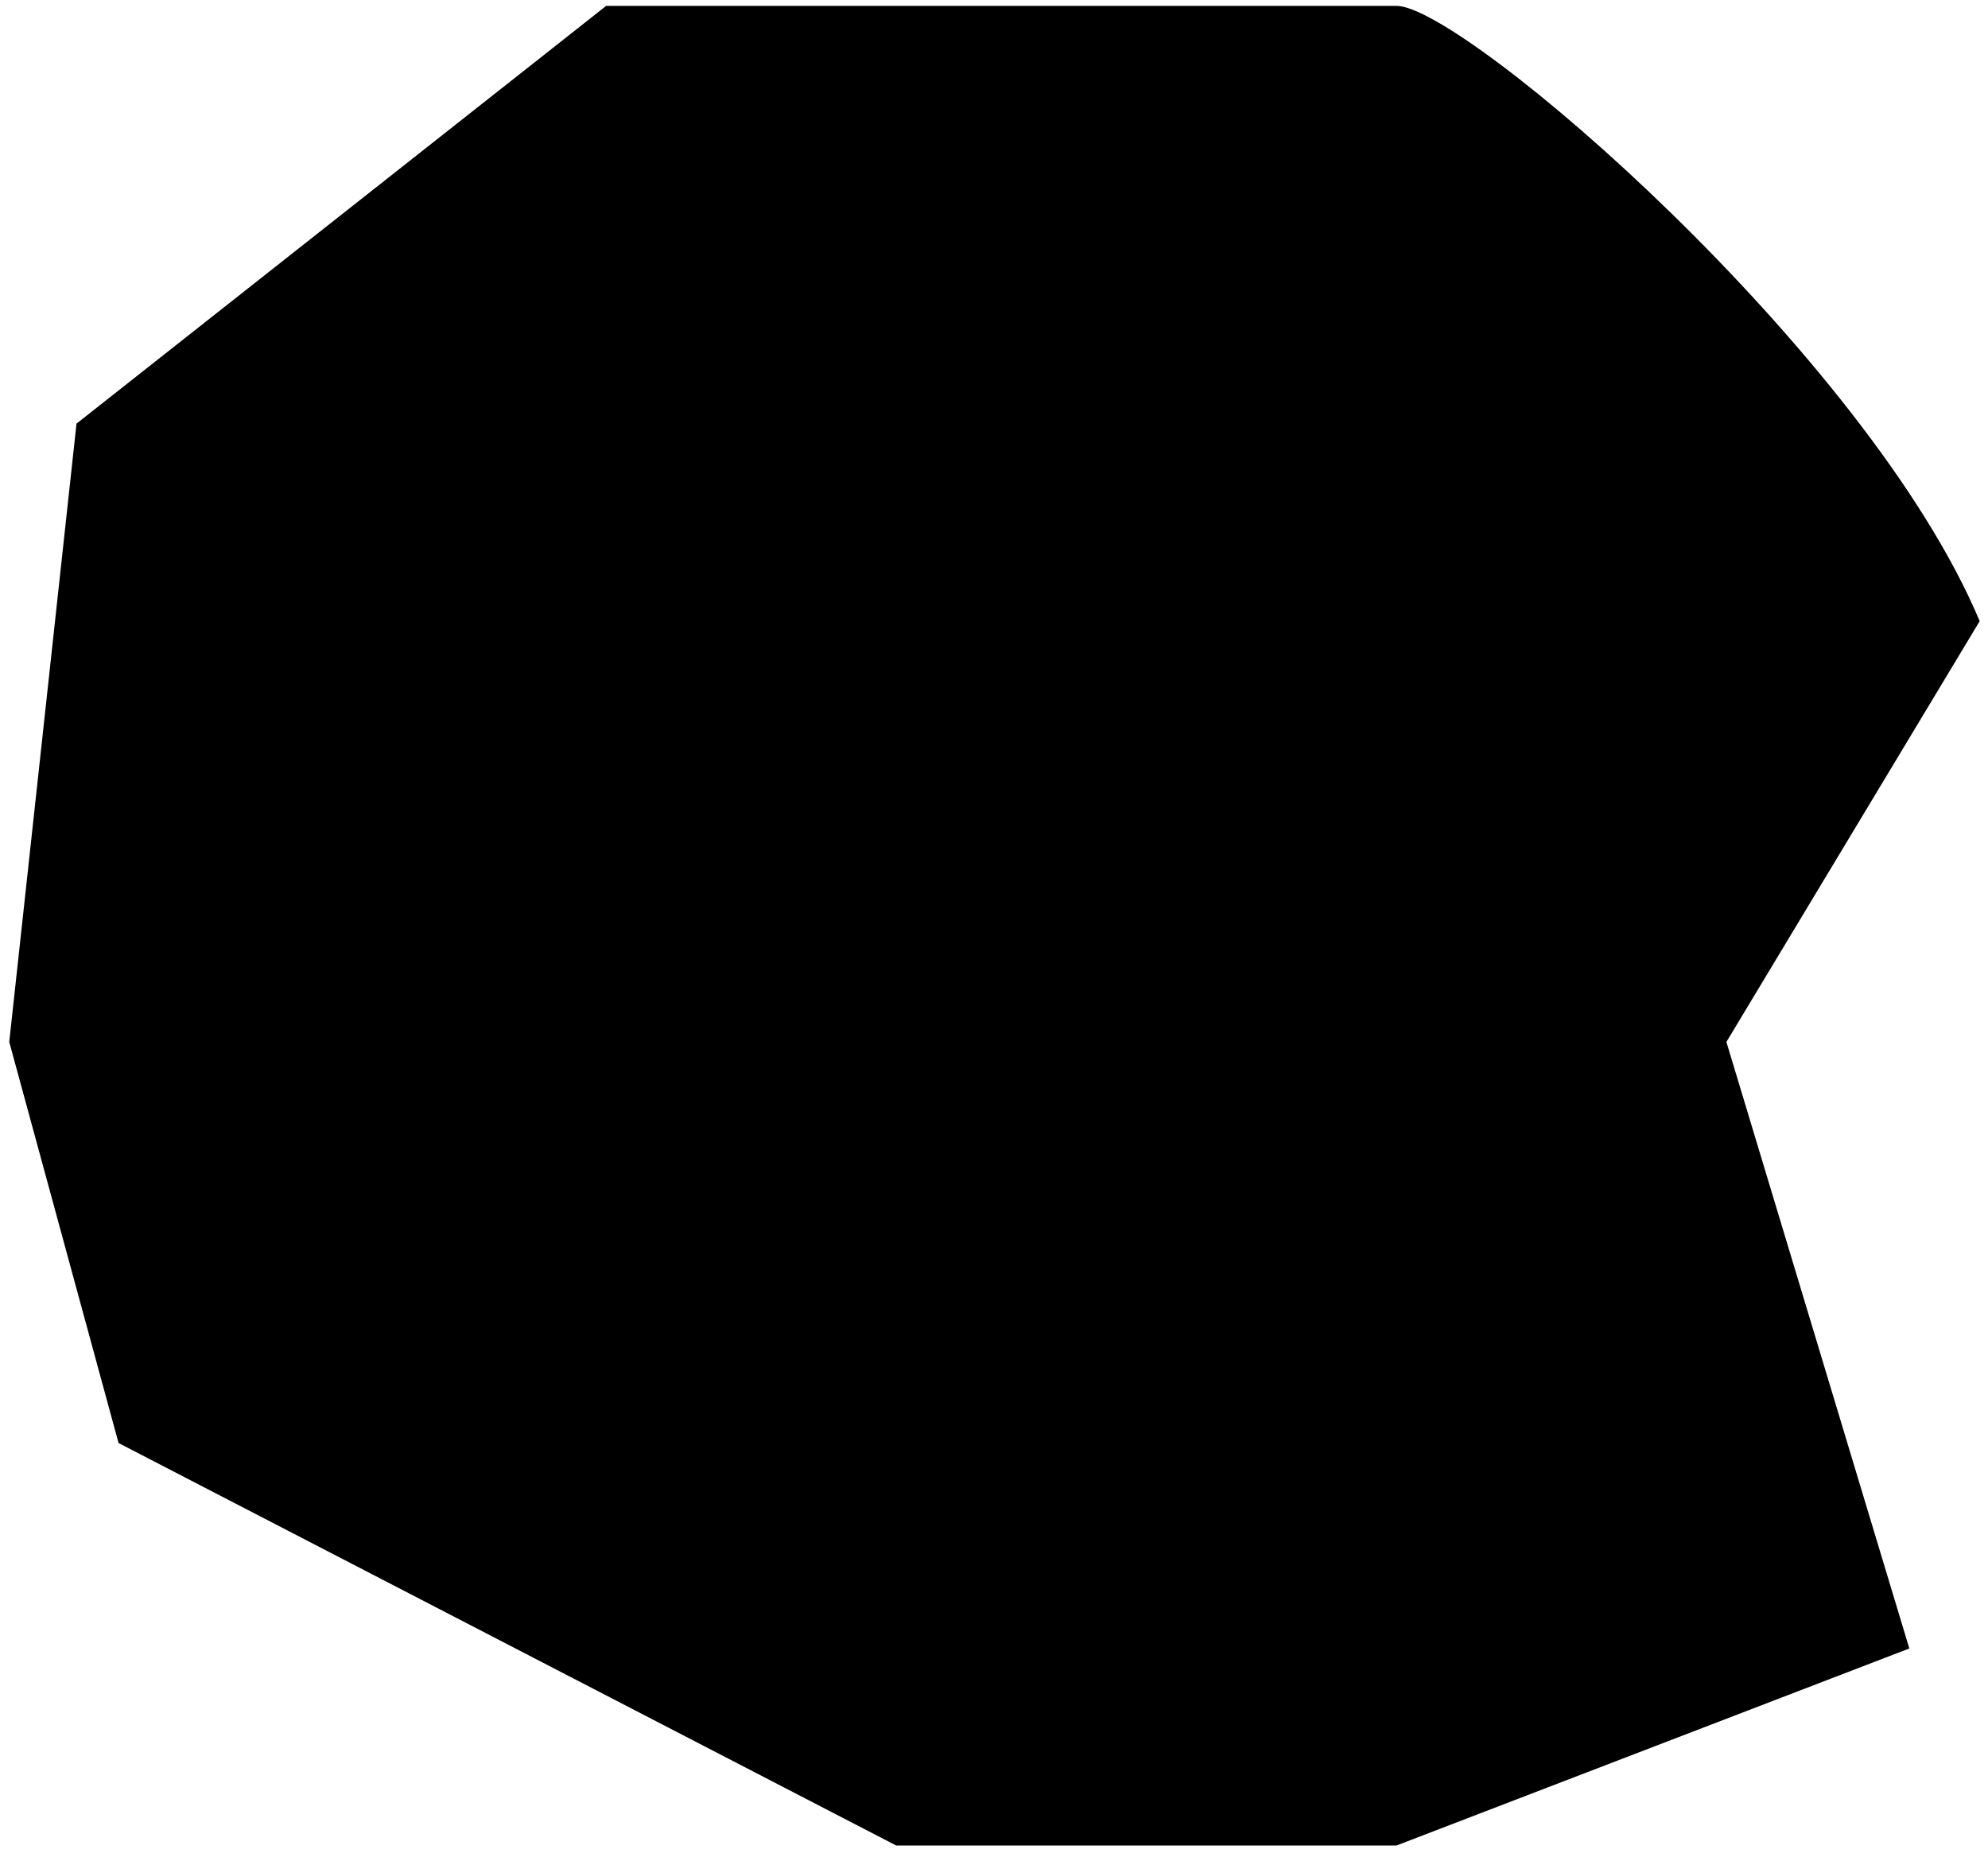 <svg xmlns="http://www.w3.org/2000/svg" width="78" height="73" viewBox="0 0 78 73" fill="none"><path d="M3.002 16.619L23.784 0.23H54.792C57.431 0.23 73.257 13.859 77.674 24.367L67.736 40.876L74.913 64.67L54.792 72.4H35.162L4.652 56.611L0.363 40.876L3.002 16.619Z" fill="#FFE900" style="fill:#FFE900;fill:color(display-p3 1 0.914 0);fill-opacity:1;"/><g clip-path="url(#clip0_782_2085)"><path d="M61.222 27.211C61.579 27.195 61.928 27.096 62.24 26.922C62.552 26.747 62.819 26.502 63.02 26.206C63.22 25.909 63.349 25.57 63.395 25.216C63.441 24.861 63.403 24.5 63.285 24.163C61.274 18.966 57.732 14.503 53.128 11.364C48.524 8.225 43.075 6.559 37.503 6.586C13.624 8.213 10.141 27.944 10.141 34.086C10.124 41.058 12.755 47.776 17.503 52.881C22.251 57.986 28.761 61.098 35.716 61.586C36.235 61.609 36.751 61.484 37.202 61.224C37.653 60.964 38.02 60.581 38.26 60.119C38.562 59.552 38.655 58.895 38.52 58.267C38.386 57.637 38.034 57.076 37.526 56.682C34.306 54.295 31.731 51.145 30.032 47.515C29.974 47.36 29.974 47.189 30.032 47.034C30.105 46.894 30.228 46.788 30.376 46.736C30.828 46.583 31.22 46.294 31.5 45.908C31.779 45.522 31.931 45.058 31.934 44.582C31.934 43.974 31.693 43.391 31.263 42.961C30.834 42.531 30.251 42.29 29.643 42.29H28.703C28.57 42.288 28.442 42.242 28.338 42.159C28.234 42.076 28.161 41.961 28.13 41.832C27.569 39.289 27.299 36.69 27.328 34.086C27.33 31.934 27.521 29.787 27.901 27.669C27.932 27.54 28.005 27.424 28.109 27.341C28.212 27.258 28.341 27.212 28.474 27.211H61.222ZM16.603 42.107C16.483 42.105 16.366 42.067 16.268 41.997C16.17 41.928 16.095 41.83 16.053 41.717C15.177 39.268 14.727 36.687 14.724 34.086C14.718 31.897 15.034 29.72 15.664 27.623C15.698 27.504 15.771 27.4 15.87 27.325C15.969 27.251 16.09 27.211 16.214 27.211H22.63C22.713 27.213 22.794 27.233 22.868 27.269C22.943 27.304 23.009 27.355 23.063 27.417C23.116 27.48 23.157 27.553 23.181 27.632C23.205 27.71 23.213 27.793 23.203 27.875C22.89 29.93 22.736 32.007 22.745 34.086C22.736 36.547 22.966 39.003 23.432 41.419C23.446 41.505 23.44 41.592 23.417 41.675C23.393 41.758 23.351 41.835 23.295 41.9C23.182 42.023 23.026 42.097 22.86 42.107H16.603ZM28.474 53.932C28.525 53.983 28.566 54.043 28.594 54.11C28.622 54.177 28.636 54.249 28.636 54.321C28.636 54.394 28.622 54.465 28.594 54.532C28.566 54.599 28.525 54.66 28.474 54.711C28.394 54.81 28.282 54.88 28.158 54.91C28.033 54.938 27.903 54.925 27.787 54.871C24.339 53.231 21.348 50.768 19.078 47.698C19.028 47.607 19.002 47.505 19.002 47.4C19.002 47.296 19.028 47.194 19.078 47.102C19.126 47.004 19.201 46.922 19.295 46.865C19.388 46.808 19.496 46.779 19.605 46.782H24.395C24.513 46.778 24.63 46.812 24.728 46.878C24.827 46.943 24.902 47.038 24.945 47.148C25.825 49.552 27.011 51.831 28.474 53.932ZM24.578 22.238C24.537 22.351 24.462 22.448 24.364 22.518C24.265 22.587 24.148 22.626 24.028 22.627H18.849C18.746 22.628 18.645 22.6 18.556 22.548C18.467 22.495 18.394 22.42 18.345 22.329C18.295 22.238 18.268 22.136 18.268 22.032C18.268 21.927 18.295 21.825 18.345 21.734C20.679 18.141 23.974 15.275 27.855 13.461C27.955 13.445 28.057 13.457 28.151 13.494C28.245 13.531 28.328 13.592 28.391 13.671C28.454 13.75 28.494 13.844 28.509 13.944C28.524 14.044 28.512 14.146 28.474 14.24C26.789 16.7 25.476 19.395 24.578 22.238ZM30.124 22.627C30.03 22.627 29.937 22.603 29.853 22.559C29.769 22.516 29.697 22.453 29.643 22.375C29.604 22.289 29.583 22.195 29.583 22.1C29.583 22.006 29.604 21.912 29.643 21.825C31.23 17.831 33.895 14.355 37.343 11.788C37.441 11.722 37.557 11.687 37.675 11.687C37.793 11.687 37.909 11.722 38.007 11.788C41.439 14.361 44.088 17.836 45.661 21.825C45.712 21.908 45.739 22.003 45.739 22.1C45.739 22.197 45.712 22.293 45.661 22.375C45.608 22.454 45.537 22.518 45.453 22.562C45.369 22.606 45.275 22.628 45.18 22.627H30.124ZM51.253 22.627C51.133 22.626 51.016 22.587 50.918 22.518C50.82 22.448 50.745 22.351 50.703 22.238C49.765 19.36 48.397 16.641 46.647 14.171C46.563 14.072 46.517 13.946 46.517 13.816C46.517 13.686 46.563 13.56 46.647 13.461C46.726 13.366 46.833 13.3 46.953 13.271C47.072 13.242 47.198 13.252 47.312 13.3C51.256 15.14 54.594 18.066 56.937 21.734C56.994 21.823 57.024 21.926 57.024 22.032C57.024 22.137 56.994 22.241 56.937 22.329C56.887 22.42 56.814 22.495 56.725 22.548C56.637 22.6 56.535 22.628 56.432 22.627H51.253Z" fill="#141415" style="fill:#141415;fill:color(display-p3 0.077 0.08 0.081);fill-opacity:1;"/><path d="M58.679 51.869C58.599 51.768 58.555 51.642 58.555 51.514C58.555 51.385 58.599 51.26 58.679 51.158C59.938 49.131 60.59 46.785 60.558 44.398C60.559 41.6 59.629 38.882 57.915 36.671C56.2 34.459 53.799 32.882 51.09 32.186C48.38 31.49 45.516 31.715 42.948 32.826C40.38 33.937 38.255 35.871 36.908 38.323C35.56 40.775 35.067 43.605 35.505 46.368C35.944 49.132 37.289 51.67 39.329 53.585C41.369 55.499 43.989 56.681 46.774 56.942C49.559 57.204 52.353 56.532 54.714 55.031C54.813 54.947 54.939 54.901 55.069 54.901C55.2 54.901 55.325 54.947 55.425 55.031L61.245 60.852C61.677 61.281 62.261 61.52 62.869 61.518C63.477 61.516 64.06 61.272 64.488 60.841C64.917 60.409 65.156 59.825 65.154 59.217C65.152 58.609 64.908 58.026 64.477 57.598L58.679 51.869ZM47.954 36.377C49.54 36.377 51.091 36.847 52.41 37.729C53.729 38.61 54.757 39.863 55.364 41.328C55.971 42.794 56.13 44.407 55.821 45.963C55.511 47.519 54.747 48.948 53.625 50.069C52.504 51.191 51.075 51.955 49.519 52.265C47.963 52.574 46.35 52.415 44.884 51.808C43.419 51.201 42.166 50.173 41.285 48.854C40.403 47.535 39.933 45.984 39.933 44.398C39.933 42.271 40.778 40.23 42.282 38.726C43.786 37.222 45.827 36.377 47.954 36.377Z" fill="#141415" style="fill:#141415;fill:color(display-p3 0.077 0.08 0.081);fill-opacity:1;"/></g><defs><clipPath id="clip0_782_2085"><rect width="55" height="55" fill="white" style="fill:white;fill-opacity:1;" transform="translate(10.141 6.585)"/></clipPath></defs></svg>